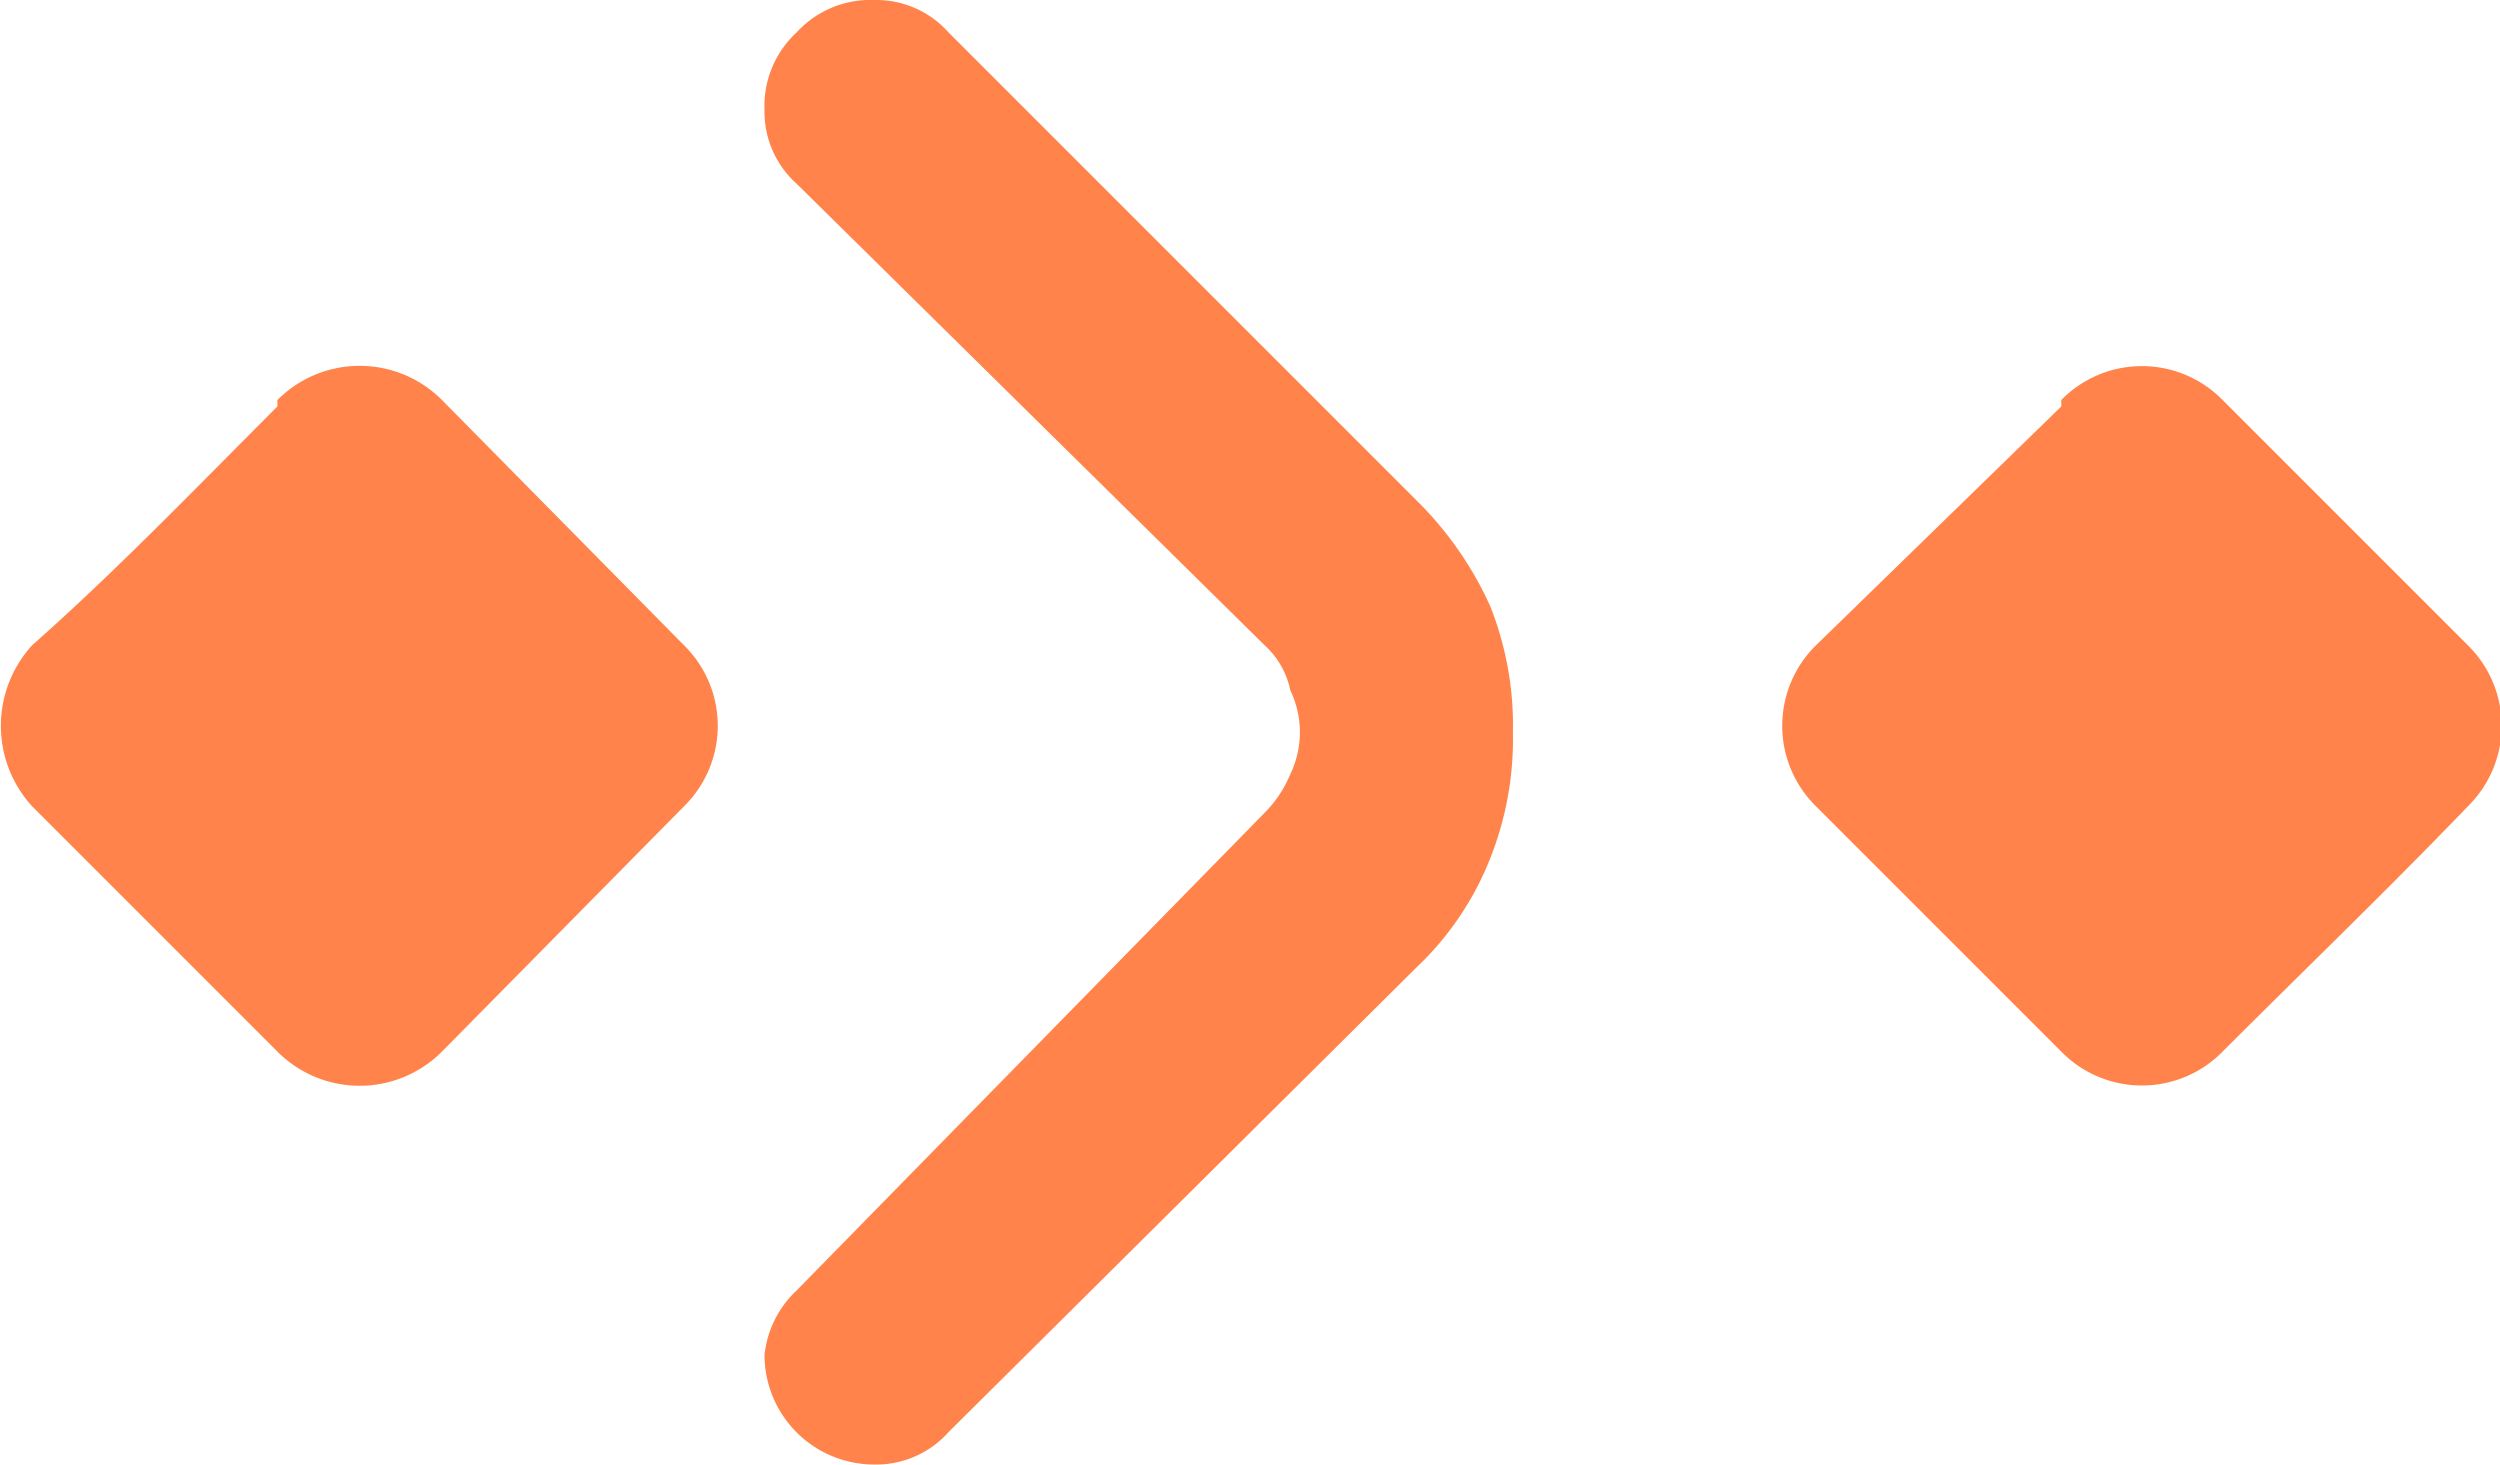 <svg xmlns="http://www.w3.org/2000/svg" viewBox="0 0 7.75 4.54"><defs><style>.cls-1{fill:#ff834a;}</style></defs><title>interest-active</title><g id="Layer_2" data-name="Layer 2"><g id="Layer_1-2" data-name="Layer 1"><path class="cls-1" d="M.86,1.26C.61,1.51.36,1.77.1,2a.37.37,0,0,0,0,.5l.76.76a.36.36,0,0,0,.51,0l.75-.76a.35.35,0,0,0,0-.5l-.75-.76a.36.36,0,0,0-.51,0"/><path class="cls-1" d="M6.39,1.26,5.63,2a.35.35,0,0,0,0,.5l.76.76a.35.35,0,0,0,.5,0c.25-.25.51-.5.76-.76a.35.35,0,0,0,0-.5l-.76-.76a.35.35,0,0,0-.5,0"/><path class="cls-1" d="M2.94,4.44a.3.3,0,0,1-.23.1.34.34,0,0,1-.34-.34A.32.32,0,0,1,2.47,4L3.92,2.52A.37.37,0,0,0,4,2.4a.3.3,0,0,0,0-.26A.26.26,0,0,0,3.92,2L2.47.57a.3.3,0,0,1-.1-.23A.31.31,0,0,1,2.47.1.31.31,0,0,1,2.71,0a.3.3,0,0,1,.23.1L4.39,1.55a1.09,1.09,0,0,1,.23.33,1,1,0,0,1,.07.39,1,1,0,0,1-.07.39A.94.94,0,0,1,4.39,3Z"/></g></g></svg>